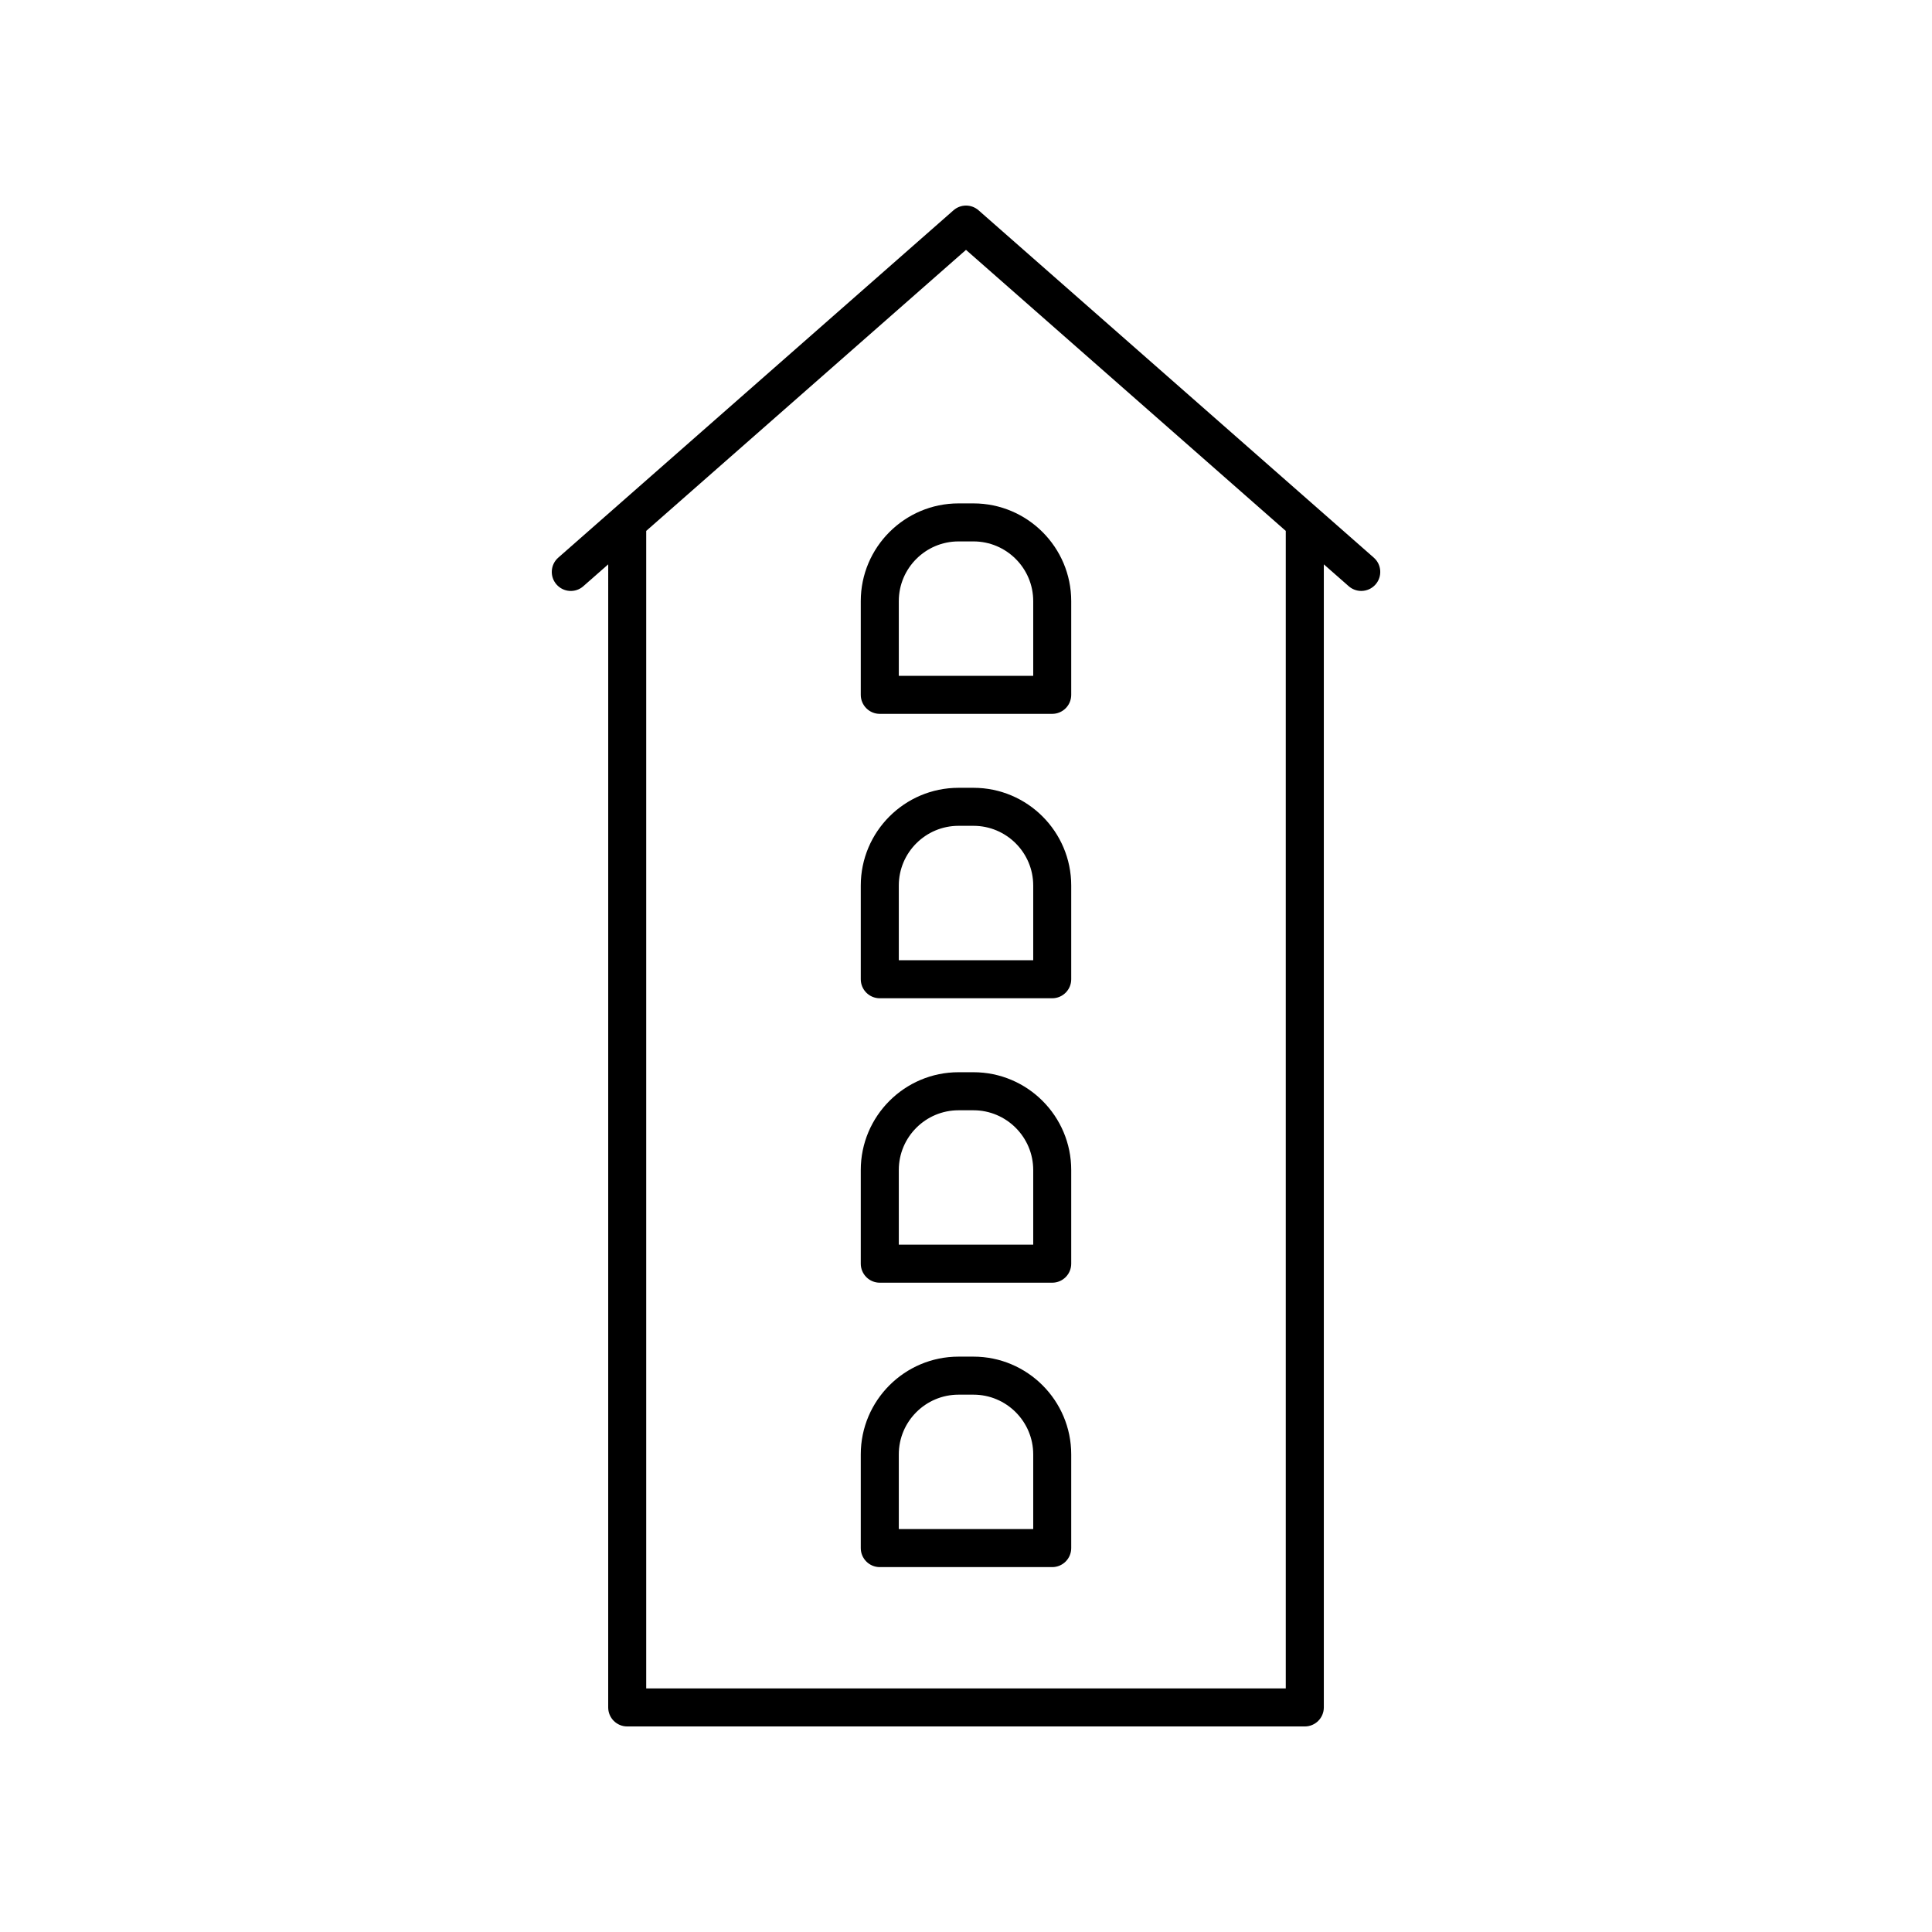 <?xml version="1.0" encoding="UTF-8"?>
<!-- Uploaded to: ICON Repo, www.svgrepo.com, Generator: ICON Repo Mixer Tools -->
<svg fill="#000000" width="800px" height="800px" version="1.1" viewBox="144 144 512 512" xmlns="http://www.w3.org/2000/svg">
 <g>
  <path d="m377.15 333.18h45.695c2.781 0 5.039-2.254 5.039-5.039v-24.832c0-14.281-11.621-25.902-25.906-25.902h-3.961c-14.285 0-25.906 11.621-25.906 25.902v24.832c0.004 2.785 2.258 5.039 5.039 5.039zm5.039-29.871c0-8.727 7.102-15.828 15.832-15.828h3.961c8.727 0 15.832 7.098 15.832 15.828v19.793h-35.621z"/>
  <path d="m377.15 408.55h45.695c2.781 0 5.039-2.254 5.039-5.039v-24.832c0-14.281-11.621-25.902-25.906-25.902h-3.961c-14.285 0-25.906 11.621-25.906 25.902v24.832c0.004 2.785 2.258 5.039 5.039 5.039zm5.039-29.871c0-8.727 7.102-15.828 15.832-15.828h3.961c8.727 0 15.832 7.098 15.832 15.828v19.793h-35.621z"/>
  <path d="m377.15 483.93h45.695c2.781 0 5.039-2.254 5.039-5.039v-24.828c0-14.289-11.621-25.91-25.906-25.91h-3.961c-14.285 0-25.906 11.621-25.906 25.91v24.828c0.004 2.785 2.258 5.039 5.039 5.039zm5.039-29.863c0-8.727 7.102-15.832 15.832-15.832h3.961c8.727 0 15.832 7.106 15.832 15.832v19.789h-35.621z"/>
  <path d="m377.15 559.3h45.695c2.781 0 5.039-2.254 5.039-5.039v-24.828c0-14.289-11.621-25.91-25.906-25.91h-3.961c-14.285 0-25.906 11.621-25.906 25.91v24.828c0.004 2.785 2.258 5.039 5.039 5.039zm5.039-29.867c0-8.727 7.102-15.832 15.832-15.832h3.961c8.727 0 15.832 7.106 15.832 15.832v19.789h-35.621z"/>
  <path d="m298.59 299.35 6.594-5.793-0.004 302.93c0 2.785 2.254 5.039 5.039 5.039h179.57c2.781 0 5.039-2.254 5.039-5.039v-302.93l6.594 5.793c0.957 0.84 2.144 1.254 3.324 1.254 1.398 0 2.793-0.582 3.785-1.711 1.836-2.09 1.633-5.273-0.457-7.109l-104.74-92.051c-1.902-1.672-4.746-1.672-6.652 0l-104.74 92.051c-2.09 1.836-2.297 5.019-0.457 7.109 1.84 2.094 5.019 2.305 7.109 0.461zm101.41-89.133 84.742 74.48v306.75h-169.49v-306.75z"/>
 </g>
</svg>